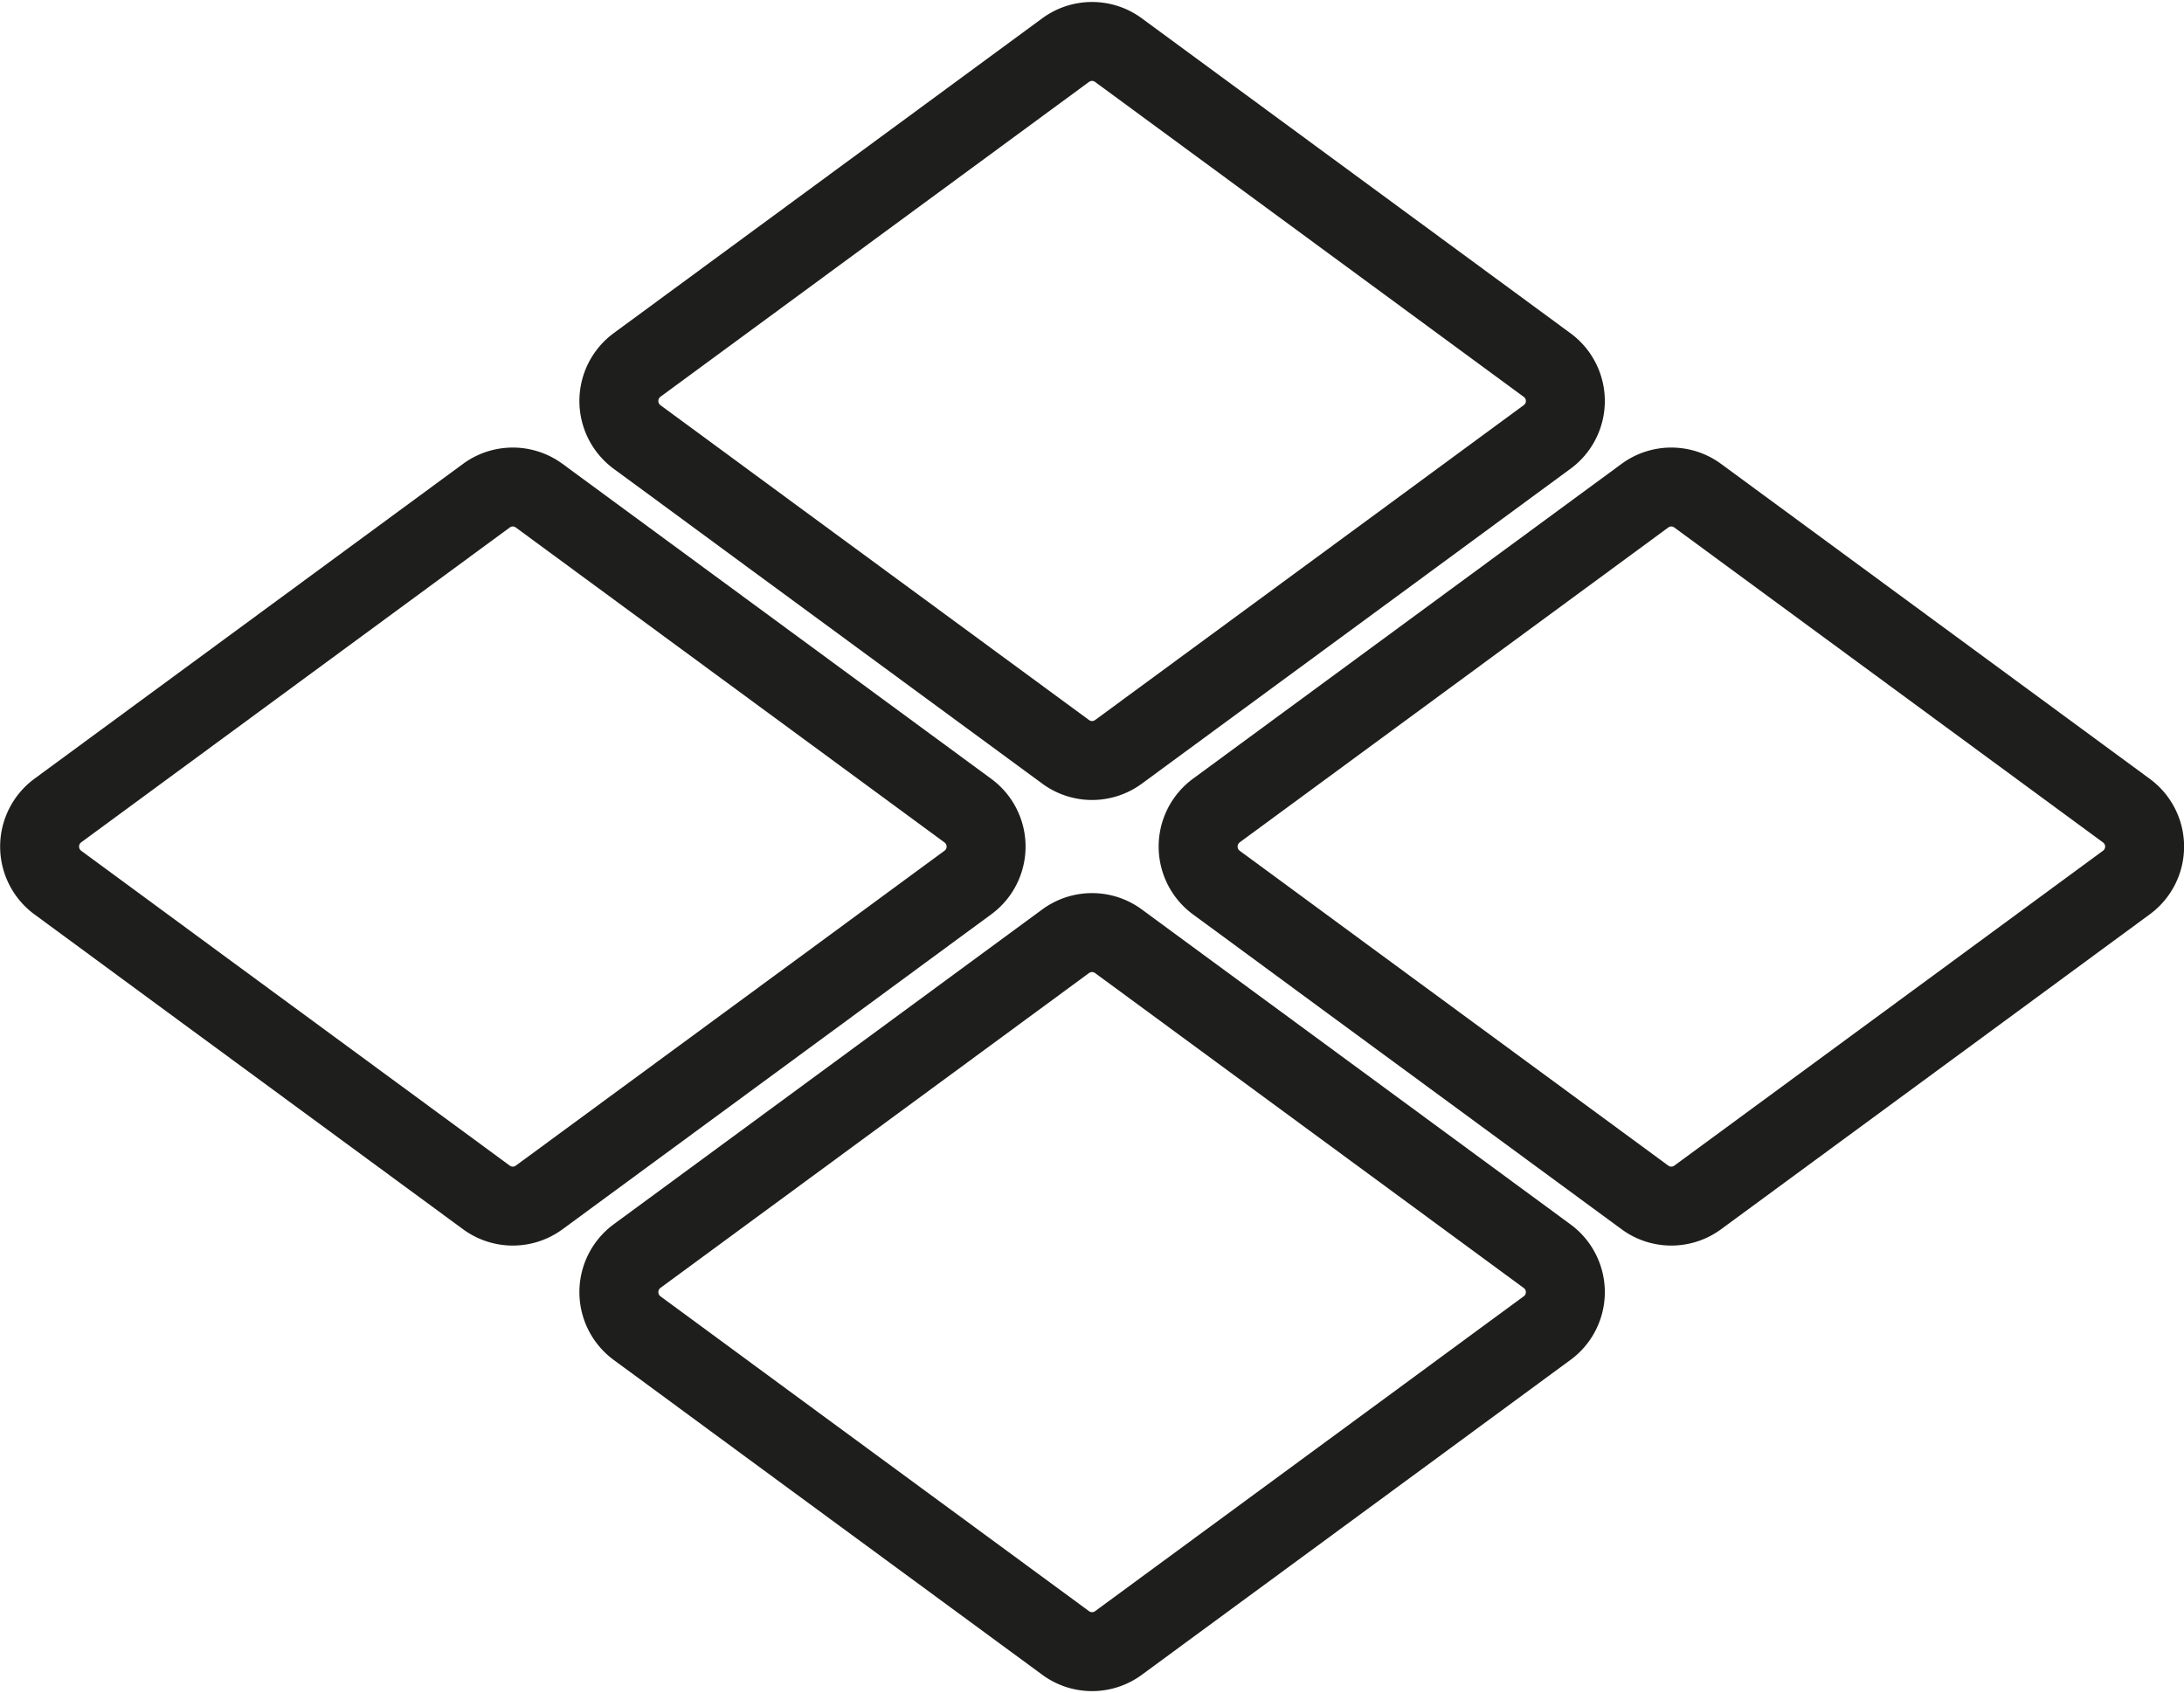 <svg xmlns="http://www.w3.org/2000/svg" width="83" height="64.346" viewBox="0 0 83 64.346"><defs><style>.a{fill:none;stroke:#1e1e1c;stroke-linecap:round;stroke-linejoin:round;stroke-width:3px;}</style></defs><g transform="translate(-1210.878 -1154.936)"><path class="a" d="M1260.661,1188.81l-16.293-11.97a1.693,1.693,0,0,0-2.005,0l-16.293,11.97a1.7,1.7,0,0,0,0,2.73l1.6,1.175,3.454,2.54,11.24,8.255a1.692,1.692,0,0,0,2.005,0l11.24-8.255,3.455-2.54,1.6-1.175A1.694,1.694,0,0,0,1260.661,1188.81Z" transform="translate(9.014 13.867)"/><path class="a" d="M1260.661,1188.81l-16.293-11.97a1.693,1.693,0,0,0-2.005,0l-16.293,11.97a1.7,1.7,0,0,0,0,2.73l1.6,1.175,3.454,2.54,11.24,8.255a1.692,1.692,0,0,0,2.005,0l11.24-8.255,3.455-2.54,1.6-1.175A1.694,1.694,0,0,0,1260.661,1188.81Z" transform="translate(31.028 -3.066)"/><path class="a" d="M1260.661,1188.81l-16.293-11.97a1.693,1.693,0,0,0-2.005,0l-16.293,11.97a1.7,1.7,0,0,0,0,2.73l1.6,1.175,3.454,2.54,11.24,8.255a1.692,1.692,0,0,0,2.005,0l11.24-8.255,3.455-2.54,1.6-1.175A1.694,1.694,0,0,0,1260.661,1188.81Z" transform="translate(9.014 -20)"/><path class="a" d="M1260.661,1188.81l-16.293-11.97a1.693,1.693,0,0,0-2.005,0l-16.293,11.97a1.7,1.7,0,0,0,0,2.73l1.6,1.175,3.454,2.54,11.24,8.255a1.692,1.692,0,0,0,2.005,0l11.24-8.255,3.455-2.54,1.6-1.175A1.694,1.694,0,0,0,1260.661,1188.81Z" transform="translate(-13 -3.066)"/></g></svg>